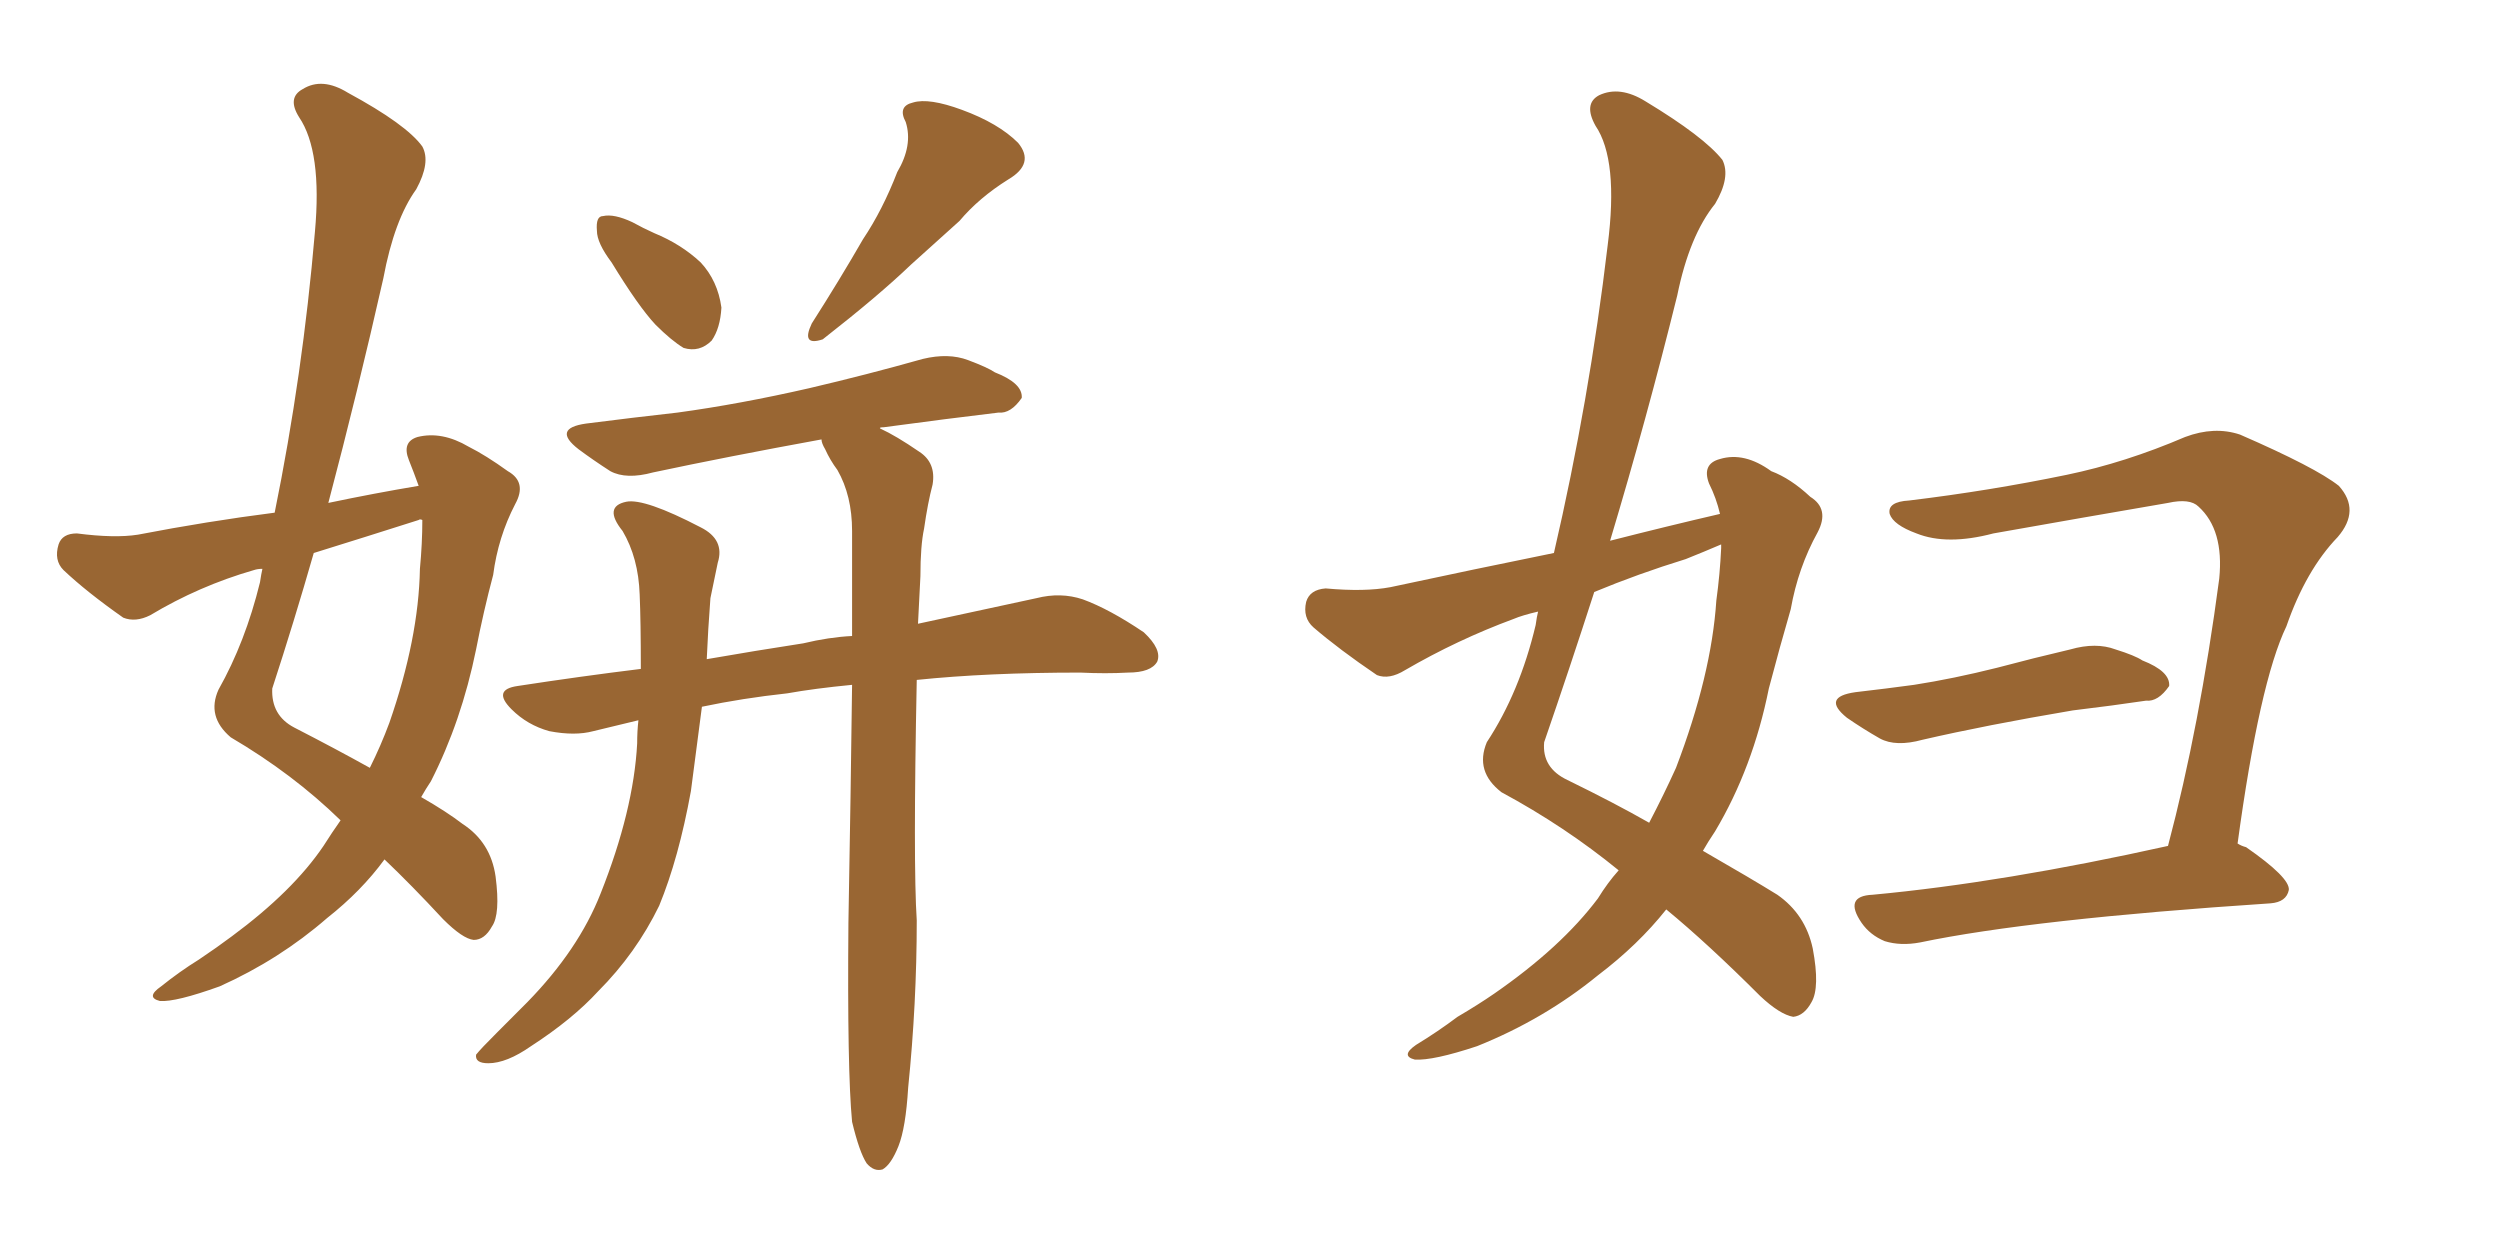 <svg xmlns="http://www.w3.org/2000/svg" xmlns:xlink="http://www.w3.org/1999/xlink" width="300" height="150"><path fill="#996633" padding="10" d="M50.24 58.30L50.24 58.30Q49.66 56.69 49.07 55.22L49.07 55.22Q48.19 53.03 50.10 52.44L50.10 52.44Q53.03 51.71 56.25 53.61L56.25 53.61Q58.30 54.64 60.94 56.54L60.94 56.54Q63.28 57.86 61.82 60.50L61.82 60.50Q59.77 64.45 59.18 68.99L59.18 68.99Q58.01 73.39 57.13 77.93L57.13 77.93Q55.37 86.57 51.71 93.75L51.71 93.75Q51.12 94.63 50.54 95.65L50.54 95.65Q53.61 97.41 55.52 98.88L55.52 98.88Q58.89 101.07 59.47 105.18L59.47 105.18Q60.06 109.72 59.03 111.18L59.03 111.18Q58.15 112.79 56.84 112.79L56.84 112.79Q55.52 112.65 53.17 110.30L53.17 110.30Q49.37 106.20 46.14 103.13L46.14 103.13Q43.36 106.93 39.26 110.16L39.26 110.16Q33.54 115.14 26.37 118.36L26.37 118.36Q21.09 120.26 19.19 120.12L19.19 120.12Q17.43 119.68 19.34 118.36L19.34 118.36Q21.53 116.60 23.88 115.14L23.88 115.14Q26.07 113.67 27.83 112.35L27.83 112.35Q35.16 106.93 38.82 101.51L38.82 101.51Q39.84 99.90 40.87 98.44L40.87 98.44Q35.16 92.87 27.69 88.48L27.69 88.48Q24.76 85.99 26.22 82.76L26.22 82.76Q29.44 77.05 31.20 69.87L31.20 69.87Q31.35 68.85 31.49 68.26L31.49 68.26Q30.91 68.26 30.47 68.41L30.47 68.41Q23.88 70.31 18.02 73.83L18.02 73.83Q16.26 74.71 14.79 74.12L14.79 74.12Q10.40 71.04 7.62 68.41L7.62 68.41Q6.45 67.24 7.03 65.33L7.03 65.33Q7.47 64.01 9.23 64.01L9.23 64.01Q13.77 64.60 16.55 64.16L16.55 64.16Q24.90 62.55 32.96 61.52L32.96 61.52Q36.33 44.97 37.79 27.83L37.79 27.83Q38.67 18.16 35.89 14.06L35.89 14.06Q34.42 11.72 36.33 10.69L36.33 10.69Q38.67 9.23 41.75 11.13L41.75 11.13Q48.78 14.94 50.68 17.58L50.68 17.58Q51.71 19.48 49.95 22.71L49.95 22.71Q47.31 26.37 46.00 33.40L46.00 33.40Q42.92 47.02 39.40 60.35L39.40 60.35Q44.97 59.18 50.24 58.30ZM50.24 62.40L50.24 62.40Q43.80 64.45 37.65 66.36L37.65 66.36Q35.30 74.56 32.67 82.62L32.67 82.62Q32.52 85.84 35.30 87.30L35.30 87.30Q40.43 89.94 44.38 92.14L44.38 92.14Q45.70 89.50 46.73 86.72L46.73 86.72Q50.24 76.61 50.39 68.26L50.39 68.26Q50.68 65.19 50.68 62.40L50.68 62.40Q50.39 62.26 50.24 62.40ZM73.39 31.49L73.39 31.49Q71.63 29.15 71.63 27.69L71.63 27.69Q71.48 25.93 72.36 25.93L72.36 25.93Q73.68 25.63 75.88 26.66L75.88 26.66Q77.20 27.39 78.52 27.98L78.52 27.98Q81.74 29.30 84.08 31.49L84.08 31.49Q86.13 33.69 86.57 36.91L86.57 36.91Q86.43 39.40 85.40 40.87L85.40 40.87Q83.94 42.33 82.03 41.75L82.03 41.75Q80.57 40.87 78.66 38.96L78.66 38.96Q76.61 36.77 73.39 31.49ZM107.67 20.65L107.67 20.65Q109.57 17.43 108.69 14.65L108.69 14.65Q107.67 12.74 109.57 12.30L109.57 12.30Q111.47 11.72 115.43 13.18L115.43 13.18Q119.82 14.79 122.17 17.14L122.17 17.14Q124.22 19.63 121.00 21.53L121.00 21.53Q117.48 23.73 115.14 26.51L115.14 26.51Q112.35 29.00 109.28 31.79L109.28 31.79Q105.47 35.45 98.73 40.72L98.73 40.72Q96.09 41.60 97.41 38.82L97.41 38.82Q100.78 33.54 103.56 28.71L103.56 28.71Q105.91 25.20 107.67 20.65ZM102.25 134.62L102.25 134.62L102.25 134.62Q101.66 128.47 101.81 110.74L101.81 110.74Q102.10 94.63 102.25 82.18L102.25 82.18Q97.71 82.62 94.48 83.20L94.48 83.20Q89.06 83.79 84.23 84.81L84.23 84.81Q83.50 90.38 82.91 94.92L82.91 94.92Q81.45 102.98 79.10 108.69L79.10 108.69Q76.32 114.40 71.78 118.95L71.78 118.95Q68.70 122.31 63.72 125.54L63.72 125.54Q60.79 127.59 58.59 127.59L58.59 127.59Q56.98 127.59 57.13 126.56L57.13 126.56Q57.71 125.83 59.62 123.93L59.62 123.93Q61.38 122.17 63.28 120.26L63.28 120.26Q69.43 113.96 72.07 107.23L72.07 107.23Q76.03 97.27 76.46 89.21L76.46 89.21Q76.46 87.74 76.61 86.43L76.61 86.43Q73.54 87.16 71.19 87.74L71.19 87.74Q68.99 88.33 65.92 87.74L65.92 87.74Q63.28 87.01 61.38 85.11L61.38 85.11Q59.03 82.76 62.11 82.32L62.11 82.32Q69.73 81.15 76.90 80.27L76.90 80.27Q76.90 74.56 76.76 71.34L76.76 71.34Q76.61 66.94 74.71 63.72L74.71 63.72Q72.36 60.79 75.15 60.21L75.15 60.21Q77.34 59.77 84.08 63.28L84.08 63.28Q87.01 64.75 86.13 67.53L86.13 67.53Q85.84 68.99 85.25 71.78L85.25 71.78Q84.96 75.59 84.81 79.10L84.81 79.10Q90.67 78.08 96.39 77.20L96.39 77.20Q99.46 76.46 102.25 76.32L102.25 76.32Q102.25 69.43 102.25 63.72L102.25 63.72Q102.25 59.47 100.49 56.40L100.49 56.40Q99.61 55.22 99.02 53.91L99.02 53.91Q98.58 53.17 98.58 52.73L98.58 52.73Q87.30 54.79 78.37 56.69L78.37 56.69Q75.15 57.57 73.24 56.54L73.24 56.54Q71.19 55.22 69.43 53.91L69.43 53.91Q66.21 51.42 70.31 50.83L70.31 50.83Q76.03 50.10 81.30 49.51L81.30 49.51Q88.77 48.49 97.12 46.58L97.12 46.58Q104.00 44.97 110.74 43.07L110.74 43.07Q113.82 42.33 116.16 43.21L116.16 43.21Q118.51 44.09 119.38 44.68L119.38 44.68Q122.75 46.00 122.61 47.75L122.61 47.75Q121.29 49.66 119.82 49.51L119.82 49.51Q113.67 50.24 106.05 51.27L106.05 51.27Q105.47 51.27 105.62 51.42L105.62 51.42Q107.52 52.29 110.30 54.20L110.30 54.20Q112.35 55.52 111.91 58.15L111.91 58.15Q111.33 60.35 110.89 63.43L110.89 63.43Q110.45 65.48 110.45 69.14L110.45 69.14Q110.30 72.07 110.16 74.85L110.16 74.85Q118.21 73.10 124.37 71.78L124.37 71.78Q127.29 71.04 129.93 71.92L129.93 71.92Q133.15 73.10 137.26 75.88L137.26 75.88Q139.45 77.93 138.87 79.39L138.87 79.39Q138.13 80.71 135.35 80.71L135.35 80.71Q132.71 80.86 129.64 80.71L129.64 80.71Q118.51 80.71 110.01 81.59L110.01 81.59Q109.57 103.71 110.01 110.45L110.01 110.45Q110.01 120.41 108.98 130.52L108.98 130.52Q108.69 135.35 107.81 137.55L107.81 137.55Q106.93 139.75 105.91 140.33L105.91 140.33Q104.88 140.63 104.00 139.60L104.00 139.60Q103.13 138.28 102.25 134.62ZM206.40 61.67L206.40 61.67Q205.96 59.77 205.08 58.01L205.08 58.01Q204.20 55.66 206.40 55.08L206.40 55.08Q209.33 54.20 212.55 56.54L212.55 56.54Q214.89 57.42 217.24 59.62L217.24 59.62Q219.58 61.08 218.12 63.87L218.12 63.87Q215.77 68.12 214.89 73.10L214.89 73.10Q213.57 77.64 212.26 82.62L212.26 82.62Q210.35 92.14 205.81 99.76L205.81 99.76Q204.93 101.07 204.35 102.10L204.35 102.10Q210.21 105.47 213.28 107.37L213.28 107.37Q216.65 109.72 217.53 113.82L217.53 113.82Q218.41 118.51 217.38 120.26L217.38 120.26Q216.50 121.88 215.19 122.02L215.19 122.02Q213.57 121.73 211.23 119.53L211.23 119.53Q204.93 113.23 199.95 109.13L199.95 109.13Q196.58 113.38 191.75 117.04L191.75 117.04Q185.30 122.31 177.25 125.54L177.25 125.54Q171.97 127.29 169.78 127.15L169.78 127.15Q168.02 126.71 169.92 125.39L169.92 125.39Q172.56 123.78 174.90 122.02L174.90 122.02Q177.39 120.56 179.30 119.24L179.30 119.24Q187.35 113.67 191.75 107.81L191.75 107.81Q192.92 105.91 194.24 104.44L194.24 104.44Q187.79 99.17 180.18 95.07L180.18 95.07Q176.95 92.58 178.42 89.06L178.42 89.06Q182.37 83.06 184.28 75L184.28 75Q184.42 73.97 184.57 73.39L184.57 73.39Q182.67 73.83 181.64 74.27L181.64 74.27Q174.90 76.76 168.60 80.42L168.60 80.42Q166.70 81.59 165.23 81.01L165.23 81.01Q160.69 77.93 157.62 75.29L157.62 75.29Q156.30 74.12 156.74 72.22L156.74 72.22Q157.18 70.75 159.08 70.61L159.08 70.61Q163.77 71.04 166.85 70.46L166.85 70.46Q177.10 68.26 186.47 66.36L186.47 66.36Q190.72 48.05 192.92 29.44L192.92 29.44Q194.24 19.19 191.46 15.09L191.46 15.09Q189.99 12.45 191.89 11.43L191.89 11.43Q194.38 10.25 197.46 12.16L197.46 12.16Q204.49 16.41 206.69 19.19L206.69 19.19Q207.71 21.24 205.81 24.46L205.81 24.46Q202.73 28.27 201.27 35.45L201.27 35.45Q197.61 50.24 193.21 64.89L193.21 64.89Q200.10 63.13 206.40 61.67ZM202.29 67.09L202.29 67.09Q196.58 68.85 191.31 71.04L191.31 71.04Q188.38 80.13 185.30 89.06L185.30 89.06Q185.01 92.14 188.09 93.60L188.09 93.60Q193.80 96.39 197.90 98.73L197.90 98.73Q199.66 95.36 201.12 92.14L201.12 92.14Q205.37 81.01 205.96 72.07L205.96 72.07Q206.40 68.85 206.54 65.77L206.54 65.77Q206.54 65.48 206.54 65.33L206.54 65.33Q204.49 66.21 202.29 67.09ZM222.66 83.06L222.66 83.06Q226.46 82.62 229.69 82.18L229.69 82.18Q234.38 81.45 239.65 80.13L239.65 80.13Q244.04 78.96 248.44 77.93L248.44 77.93Q251.51 77.05 253.86 77.93L253.86 77.93Q256.20 78.66 257.08 79.25L257.08 79.25Q260.45 80.57 260.30 82.32L260.30 82.32Q258.98 84.23 257.52 84.08L257.52 84.08Q253.56 84.67 248.73 85.25L248.73 85.25Q238.33 87.01 230.71 88.77L230.71 88.77Q227.49 89.65 225.59 88.62L225.59 88.62Q223.54 87.45 221.63 86.13L221.63 86.13Q218.55 83.64 222.66 83.06ZM268.51 101.22L268.51 101.22L268.51 101.22Q268.95 101.51 269.53 101.66L269.53 101.66Q274.80 105.32 274.66 106.79L274.66 106.79Q274.37 108.25 272.46 108.40L272.46 108.40Q243.75 110.30 230.42 113.09L230.42 113.09Q228.08 113.53 226.17 112.94L226.17 112.94Q224.41 112.21 223.39 110.74L223.39 110.74Q221.19 107.52 224.71 107.37L224.71 107.37Q240.38 105.91 260.16 101.51L260.16 101.51Q263.96 87.16 266.31 69.43L266.31 69.43Q266.89 63.57 263.82 60.79L263.82 60.79Q262.79 59.77 260.16 60.35L260.16 60.35Q249.90 62.11 239.21 64.01L239.21 64.01Q233.64 65.48 229.98 64.01L229.98 64.01Q227.20 62.99 226.76 61.67L226.76 61.67Q226.46 60.21 229.10 60.06L229.10 60.06Q238.77 58.89 248.00 56.98L248.00 56.98Q255.03 55.52 262.21 52.44L262.21 52.44Q265.72 51.12 268.80 52.15L268.80 52.15Q277.88 56.10 280.66 58.30L280.66 58.30Q283.30 61.23 280.52 64.45L280.52 64.45Q276.71 68.41 274.37 75.15L274.37 75.15Q271.14 81.88 268.51 101.22Z"/></svg>